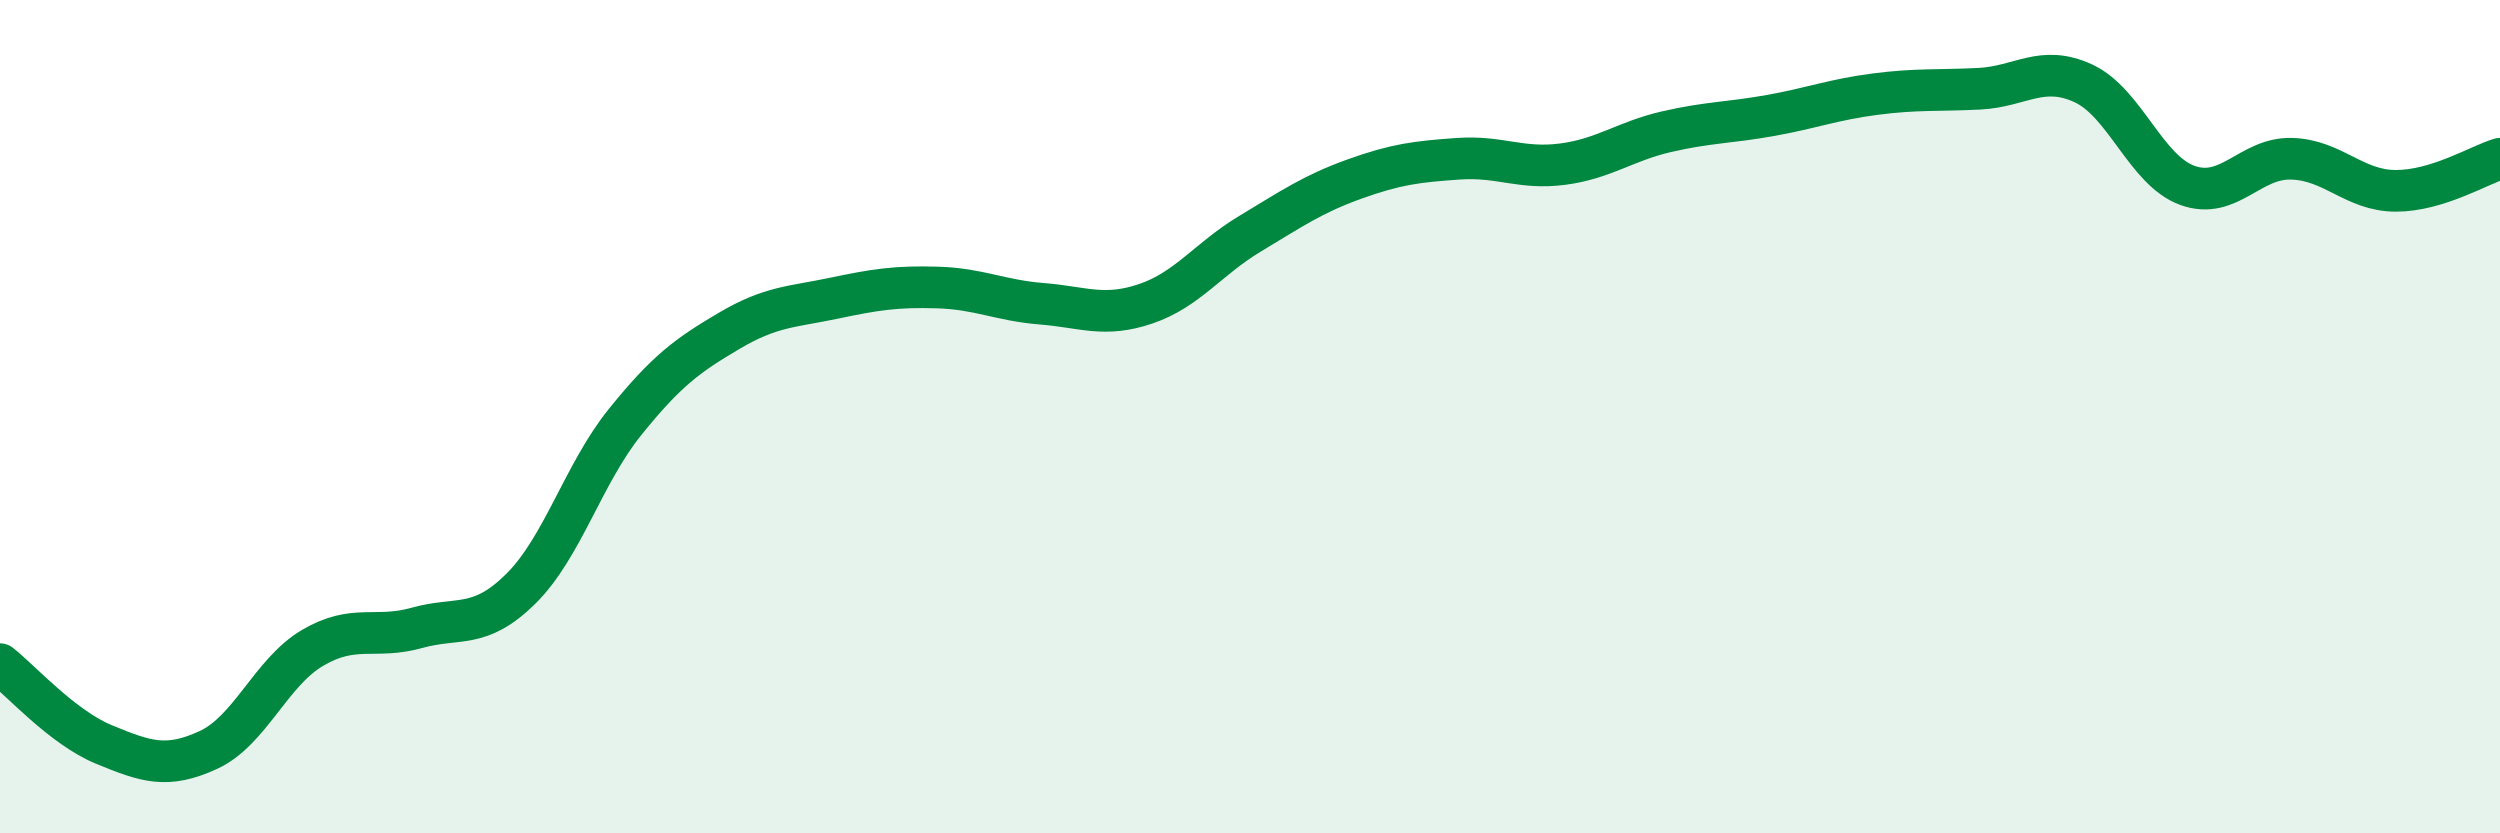 
    <svg width="60" height="20" viewBox="0 0 60 20" xmlns="http://www.w3.org/2000/svg">
      <path
        d="M 0,15.94 C 0.5,16.33 1.5,17.46 2.5,17.87 C 3.5,18.28 4,18.46 5,18 C 6,17.54 6.5,16.14 7.5,15.55 C 8.5,14.96 9,15.35 10,15.07 C 11,14.79 11.5,15.12 12.5,14.13 C 13.5,13.14 14,11.37 15,10.13 C 16,8.89 16.5,8.53 17.5,7.94 C 18.5,7.35 19,7.37 20,7.16 C 21,6.95 21.5,6.87 22.5,6.9 C 23.5,6.93 24,7.21 25,7.29 C 26,7.37 26.5,7.63 27.5,7.29 C 28.5,6.95 29,6.21 30,5.61 C 31,5.01 31.5,4.66 32.5,4.3 C 33.5,3.94 34,3.88 35,3.81 C 36,3.74 36.5,4.07 37.5,3.94 C 38.5,3.81 39,3.39 40,3.16 C 41,2.93 41.5,2.95 42.5,2.77 C 43.5,2.59 44,2.39 45,2.26 C 46,2.13 46.5,2.18 47.5,2.13 C 48.5,2.08 49,1.54 50,2 C 51,2.46 51.5,4.09 52.5,4.45 C 53.5,4.81 54,3.78 55,3.81 C 56,3.84 56.5,4.58 57.5,4.58 C 58.5,4.58 59.5,3.96 60,3.81L60 20L0 20Z"
        fill="#008740"
        opacity="0.1"
        stroke-linecap="round"
        stroke-linejoin="round"
      />
      <path
        d="M 0,15.94 C 0.5,16.33 1.5,17.46 2.5,17.87 C 3.5,18.28 4,18.46 5,18 C 6,17.54 6.5,16.14 7.5,15.55 C 8.5,14.96 9,15.35 10,15.07 C 11,14.79 11.5,15.12 12.5,14.13 C 13.5,13.14 14,11.37 15,10.13 C 16,8.89 16.5,8.53 17.5,7.94 C 18.5,7.35 19,7.37 20,7.16 C 21,6.95 21.5,6.87 22.5,6.9 C 23.5,6.93 24,7.21 25,7.29 C 26,7.37 26.5,7.63 27.5,7.29 C 28.5,6.95 29,6.21 30,5.61 C 31,5.01 31.5,4.66 32.5,4.3 C 33.5,3.94 34,3.88 35,3.81 C 36,3.74 36.5,4.07 37.5,3.94 C 38.5,3.81 39,3.39 40,3.16 C 41,2.93 41.5,2.95 42.5,2.77 C 43.5,2.59 44,2.39 45,2.26 C 46,2.13 46.5,2.18 47.5,2.13 C 48.5,2.08 49,1.54 50,2 C 51,2.46 51.5,4.09 52.5,4.45 C 53.5,4.81 54,3.78 55,3.81 C 56,3.84 56.5,4.58 57.5,4.58 C 58.5,4.58 59.5,3.96 60,3.81"
        stroke="#008740"
        stroke-width="1"
        fill="none"
        stroke-linecap="round"
        stroke-linejoin="round"
      />
    </svg>
  